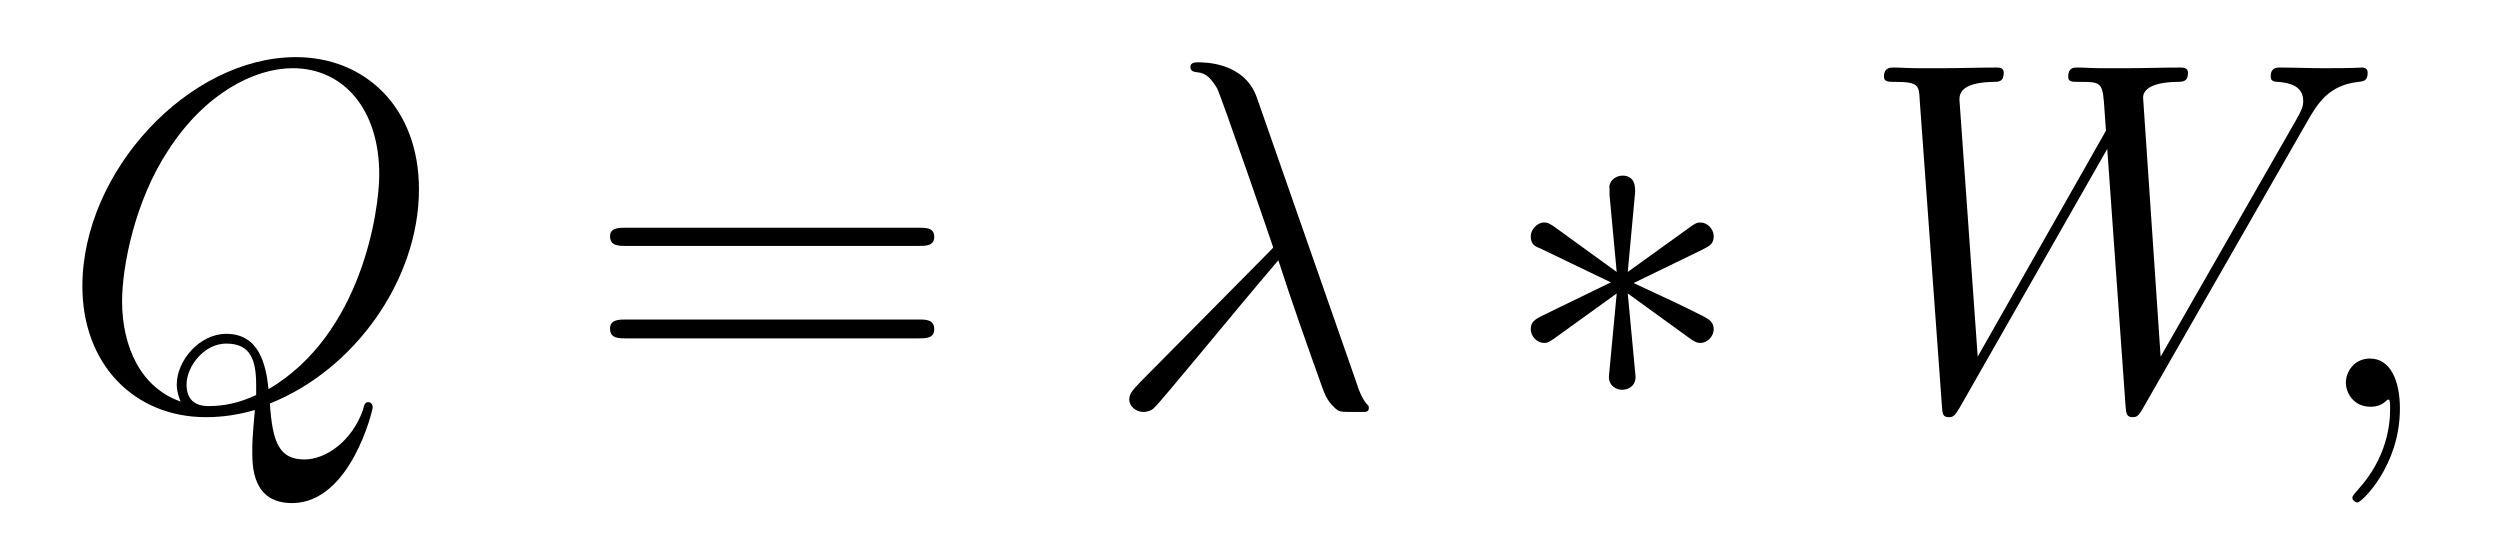 <?xml version='1.0'?>
<!-- This file was generated by dvisvgm 1.9.2 -->
<svg height='13pt' version='1.1' viewBox='0 -13 60 13' width='60pt' xmlns='http://www.w3.org/2000/svg' xmlns:xlink='http://www.w3.org/1999/xlink'>
<g id='page1'>
<g transform='matrix(1 0 0 1 -127 651)'>
<path d='M133.477 -654.316C135.523 -655.129 137.055 -657.301 137.055 -659.457C137.055 -661.426 135.758 -662.629 134.102 -662.629C131.539 -662.629 128.977 -659.895 128.977 -657.129C128.977 -655.269 130.211 -653.988 131.945 -653.988C132.352 -653.988 132.742 -654.051 133.117 -654.16C133.055 -653.457 133.055 -653.394 133.055 -653.16C133.055 -652.816 133.055 -651.926 134.008 -651.926C135.414 -651.926 135.945 -654.16 135.945 -654.223C135.945 -654.301 135.898 -654.348 135.836 -654.348C135.758 -654.348 135.742 -654.285 135.711 -654.16C135.445 -653.41 134.82 -652.973 134.305 -652.973C133.695 -652.973 133.539 -653.394 133.477 -654.316ZM131.336 -654.363C130.383 -654.691 129.93 -655.676 129.93 -656.769C129.93 -657.613 130.242 -659.191 131.039 -660.395C131.914 -661.754 133.102 -662.363 134.023 -662.363C135.258 -662.363 136.102 -661.363 136.102 -659.816C136.102 -658.941 135.68 -655.973 133.445 -654.66C133.383 -655.269 133.211 -655.988 132.43 -655.988C131.789 -655.988 131.242 -655.348 131.242 -654.77C131.242 -654.629 131.289 -654.457 131.336 -654.363ZM133.148 -654.519C132.711 -654.316 132.352 -654.254 132.008 -654.254C131.898 -654.254 131.477 -654.254 131.477 -654.77C131.477 -655.207 131.898 -655.754 132.43 -655.754C133.023 -655.754 133.148 -655.348 133.148 -654.754C133.148 -654.676 133.148 -654.582 133.148 -654.519ZM137.637 -654.238' fill-rule='evenodd'/>
<path d='M149.047 -658.098C149.219 -658.098 149.422 -658.098 149.422 -658.316C149.422 -658.535 149.219 -658.535 149.047 -658.535H142.031C141.859 -658.535 141.641 -658.535 141.641 -658.332C141.641 -658.098 141.844 -658.098 142.031 -658.098H149.047ZM149.047 -655.879C149.219 -655.879 149.422 -655.879 149.422 -656.098C149.422 -656.332 149.219 -656.332 149.047 -656.332H142.031C141.859 -656.332 141.641 -656.332 141.641 -656.113C141.641 -655.879 141.844 -655.879 142.031 -655.879H149.047ZM150.117 -654.238' fill-rule='evenodd'/>
<path d='M157.164 -661.66C156.867 -662.504 155.914 -662.504 155.758 -662.504C155.695 -662.504 155.57 -662.504 155.57 -662.394C155.57 -662.301 155.633 -662.285 155.695 -662.27C155.867 -662.254 156.008 -662.223 156.211 -661.879C156.32 -661.66 157.555 -658.082 157.555 -658.066C157.555 -658.051 157.539 -658.035 157.445 -657.941L154.352 -654.816C154.211 -654.66 154.102 -654.566 154.102 -654.41S154.258 -654.113 154.445 -654.113C154.492 -654.113 154.617 -654.129 154.695 -654.207C154.883 -654.379 156.586 -656.473 157.68 -657.754C157.977 -656.832 158.367 -655.723 158.727 -654.723C158.789 -654.551 158.852 -654.379 159.023 -654.223C159.133 -654.113 159.164 -654.113 159.492 -654.113H159.727C159.773 -654.113 159.852 -654.113 159.852 -654.207C159.852 -654.27 159.836 -654.27 159.789 -654.316C159.68 -654.457 159.602 -654.66 159.555 -654.816L157.164 -661.66ZM160.316 -654.238' fill-rule='evenodd'/>
<path d='M166.238 -659.332C166.254 -659.488 166.254 -659.785 165.941 -659.785C165.754 -659.785 165.598 -659.629 165.629 -659.473V-659.316L165.801 -657.473L164.27 -658.582C164.16 -658.644 164.145 -658.66 164.051 -658.66C163.895 -658.66 163.738 -658.488 163.738 -658.332C163.738 -658.129 163.848 -658.082 163.973 -658.035L165.66 -657.223L164.019 -656.426C163.832 -656.332 163.738 -656.27 163.738 -656.098C163.738 -655.926 163.895 -655.77 164.051 -655.77C164.145 -655.77 164.16 -655.77 164.457 -655.988L165.801 -656.957L165.613 -654.957C165.613 -654.707 165.832 -654.645 165.926 -654.645C166.066 -654.645 166.254 -654.723 166.254 -654.957L166.066 -656.957L167.598 -655.848C167.707 -655.785 167.723 -655.77 167.816 -655.77C167.973 -655.77 168.129 -655.926 168.129 -656.098C168.129 -656.27 168.02 -656.332 167.879 -656.41C167.16 -656.769 167.145 -656.769 166.207 -657.207L167.848 -658.004C168.035 -658.098 168.129 -658.145 168.129 -658.332C168.129 -658.504 167.973 -658.66 167.816 -658.66C167.723 -658.66 167.707 -658.66 167.41 -658.441L166.066 -657.473L166.238 -659.332ZM168.953 -654.238' fill-rule='evenodd'/>
<path d='M182.355 -661.051C182.621 -661.52 182.887 -661.957 183.606 -662.035C183.715 -662.051 183.824 -662.051 183.824 -662.254C183.824 -662.379 183.715 -662.379 183.684 -662.379C183.652 -662.379 183.574 -662.363 182.777 -662.363C182.418 -662.363 182.059 -662.379 181.715 -662.379C181.637 -662.379 181.496 -662.379 181.496 -662.16C181.496 -662.051 181.59 -662.035 181.668 -662.035C181.902 -662.019 182.277 -661.957 182.277 -661.582C182.277 -661.426 182.23 -661.348 182.121 -661.145L178.855 -655.441L178.434 -661.66C178.434 -661.801 178.559 -662.019 179.23 -662.035C179.387 -662.035 179.512 -662.035 179.512 -662.254C179.512 -662.379 179.387 -662.379 179.324 -662.379C178.902 -662.379 178.465 -662.363 178.043 -662.363H177.418C177.246 -662.363 177.027 -662.379 176.84 -662.379C176.777 -662.379 176.637 -662.379 176.637 -662.16C176.637 -662.035 176.715 -662.035 176.918 -662.035C177.465 -662.035 177.465 -662.019 177.512 -661.301L177.543 -660.863L174.465 -655.441L174.027 -661.598C174.027 -661.723 174.027 -662.019 174.84 -662.035C174.965 -662.035 175.09 -662.035 175.09 -662.254C175.09 -662.379 174.981 -662.379 174.918 -662.379C174.496 -662.379 174.059 -662.363 173.621 -662.363H173.012C172.824 -662.363 172.621 -662.379 172.434 -662.379C172.371 -662.379 172.215 -662.379 172.215 -662.16C172.215 -662.035 172.324 -662.035 172.48 -662.035C173.043 -662.035 173.059 -661.957 173.074 -661.582L173.605 -654.27C173.621 -654.066 173.621 -653.988 173.777 -653.988C173.887 -653.988 173.918 -654.035 174.027 -654.207L177.574 -660.426L178.012 -654.27C178.027 -654.066 178.043 -653.988 178.184 -653.988C178.309 -653.988 178.34 -654.051 178.434 -654.207L182.355 -661.051ZM182.629 -654.238' fill-rule='evenodd'/>
<path d='M184.598 -654.191C184.598 -654.879 184.363 -655.395 183.879 -655.395C183.504 -655.395 183.301 -655.082 183.301 -654.816C183.301 -654.566 183.488 -654.238 183.894 -654.238C184.051 -654.238 184.176 -654.285 184.285 -654.395C184.301 -654.41 184.316 -654.41 184.332 -654.41C184.363 -654.41 184.363 -654.254 184.363 -654.191C184.363 -653.801 184.285 -653.019 183.598 -652.254C183.457 -652.098 183.457 -652.082 183.457 -652.051C183.457 -652.004 183.519 -651.941 183.582 -651.941C183.676 -651.941 184.598 -652.816 184.598 -654.191ZM185.508 -654.238' fill-rule='evenodd'/>
</g>
</g>
</svg>
